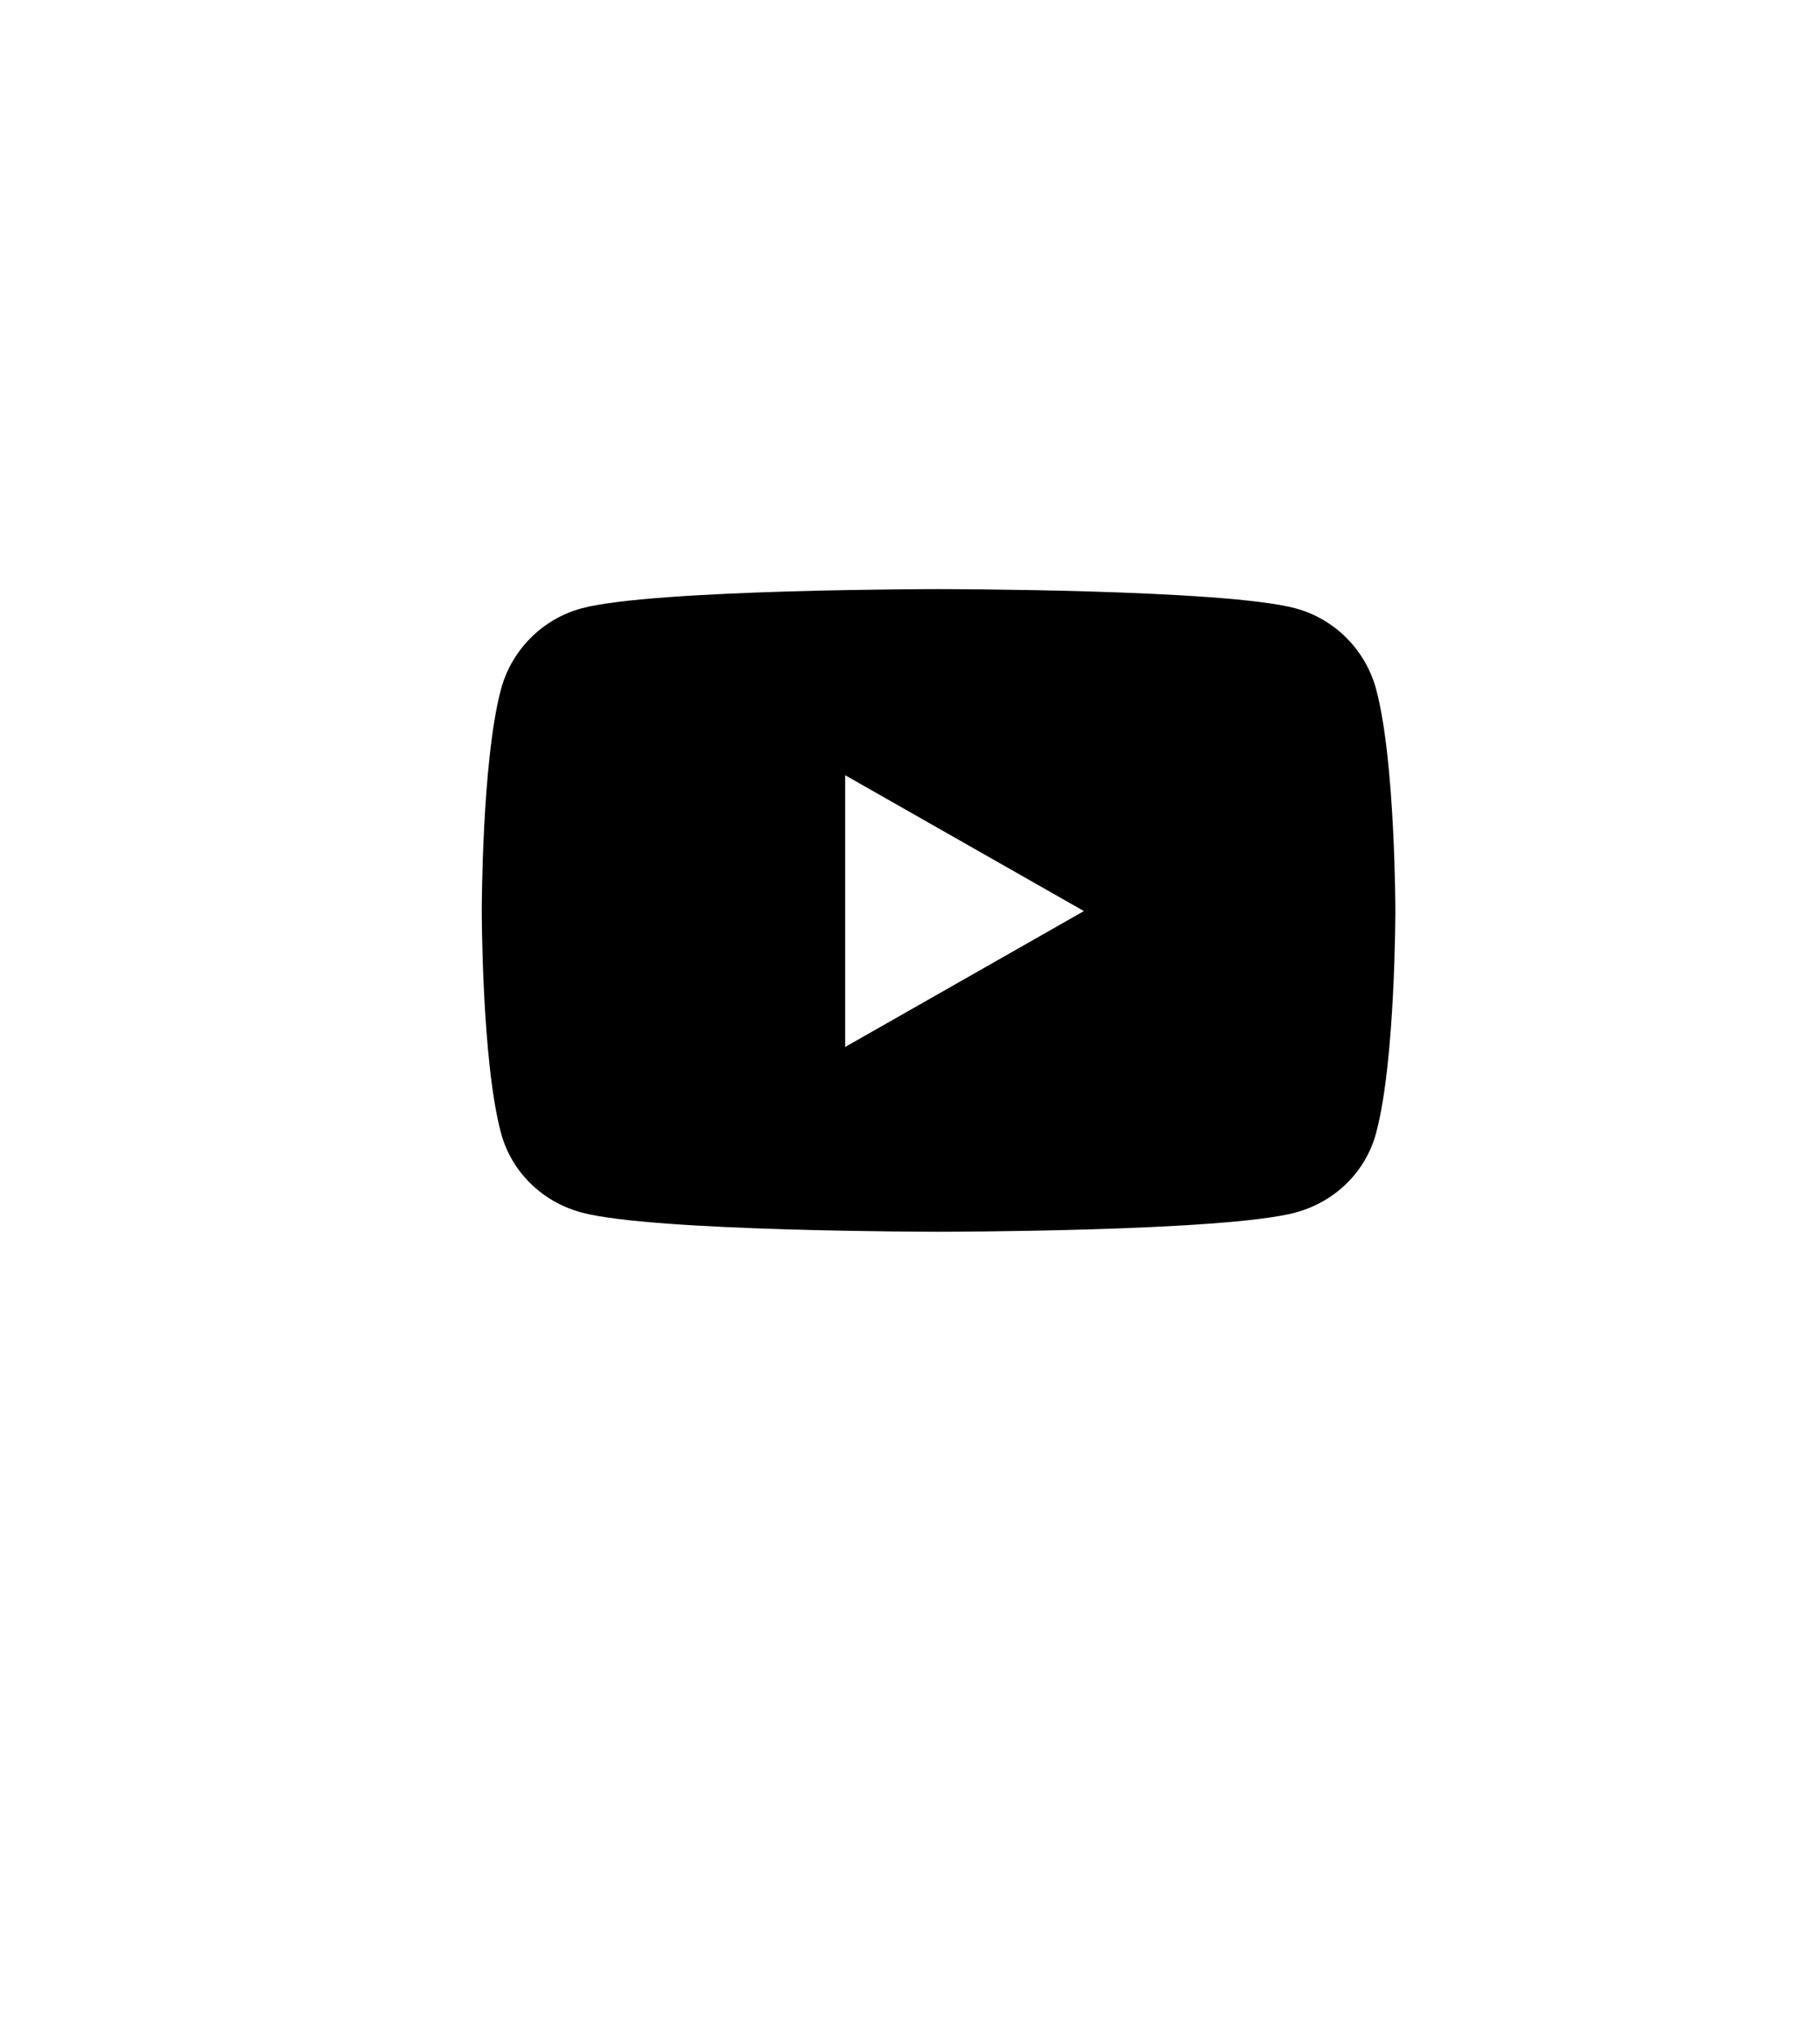 <svg width="34" height="38" viewBox="0 0 34 38" fill="none" xmlns="http://www.w3.org/2000/svg">
<rect width="34" height="38" fill="white"/>
<path d="M25.71 12.878C25.514 12.139 24.936 11.556 24.201 11.359C22.87 11 17.534 11 17.534 11C17.534 11 12.197 11 10.866 11.359C10.132 11.556 9.553 12.139 9.357 12.878C9 14.217 9 17.012 9 17.012C9 17.012 9 19.807 9.357 21.147C9.553 21.886 10.132 22.444 10.866 22.641C12.197 23 17.534 23 17.534 23C17.534 23 22.87 23 24.201 22.641C24.936 22.444 25.514 21.886 25.71 21.147C26.067 19.807 26.067 17.012 26.067 17.012C26.067 17.012 26.067 14.217 25.71 12.878ZM15.788 19.55V14.475L20.249 17.012L15.788 19.55Z" fill="black"/>
</svg>
